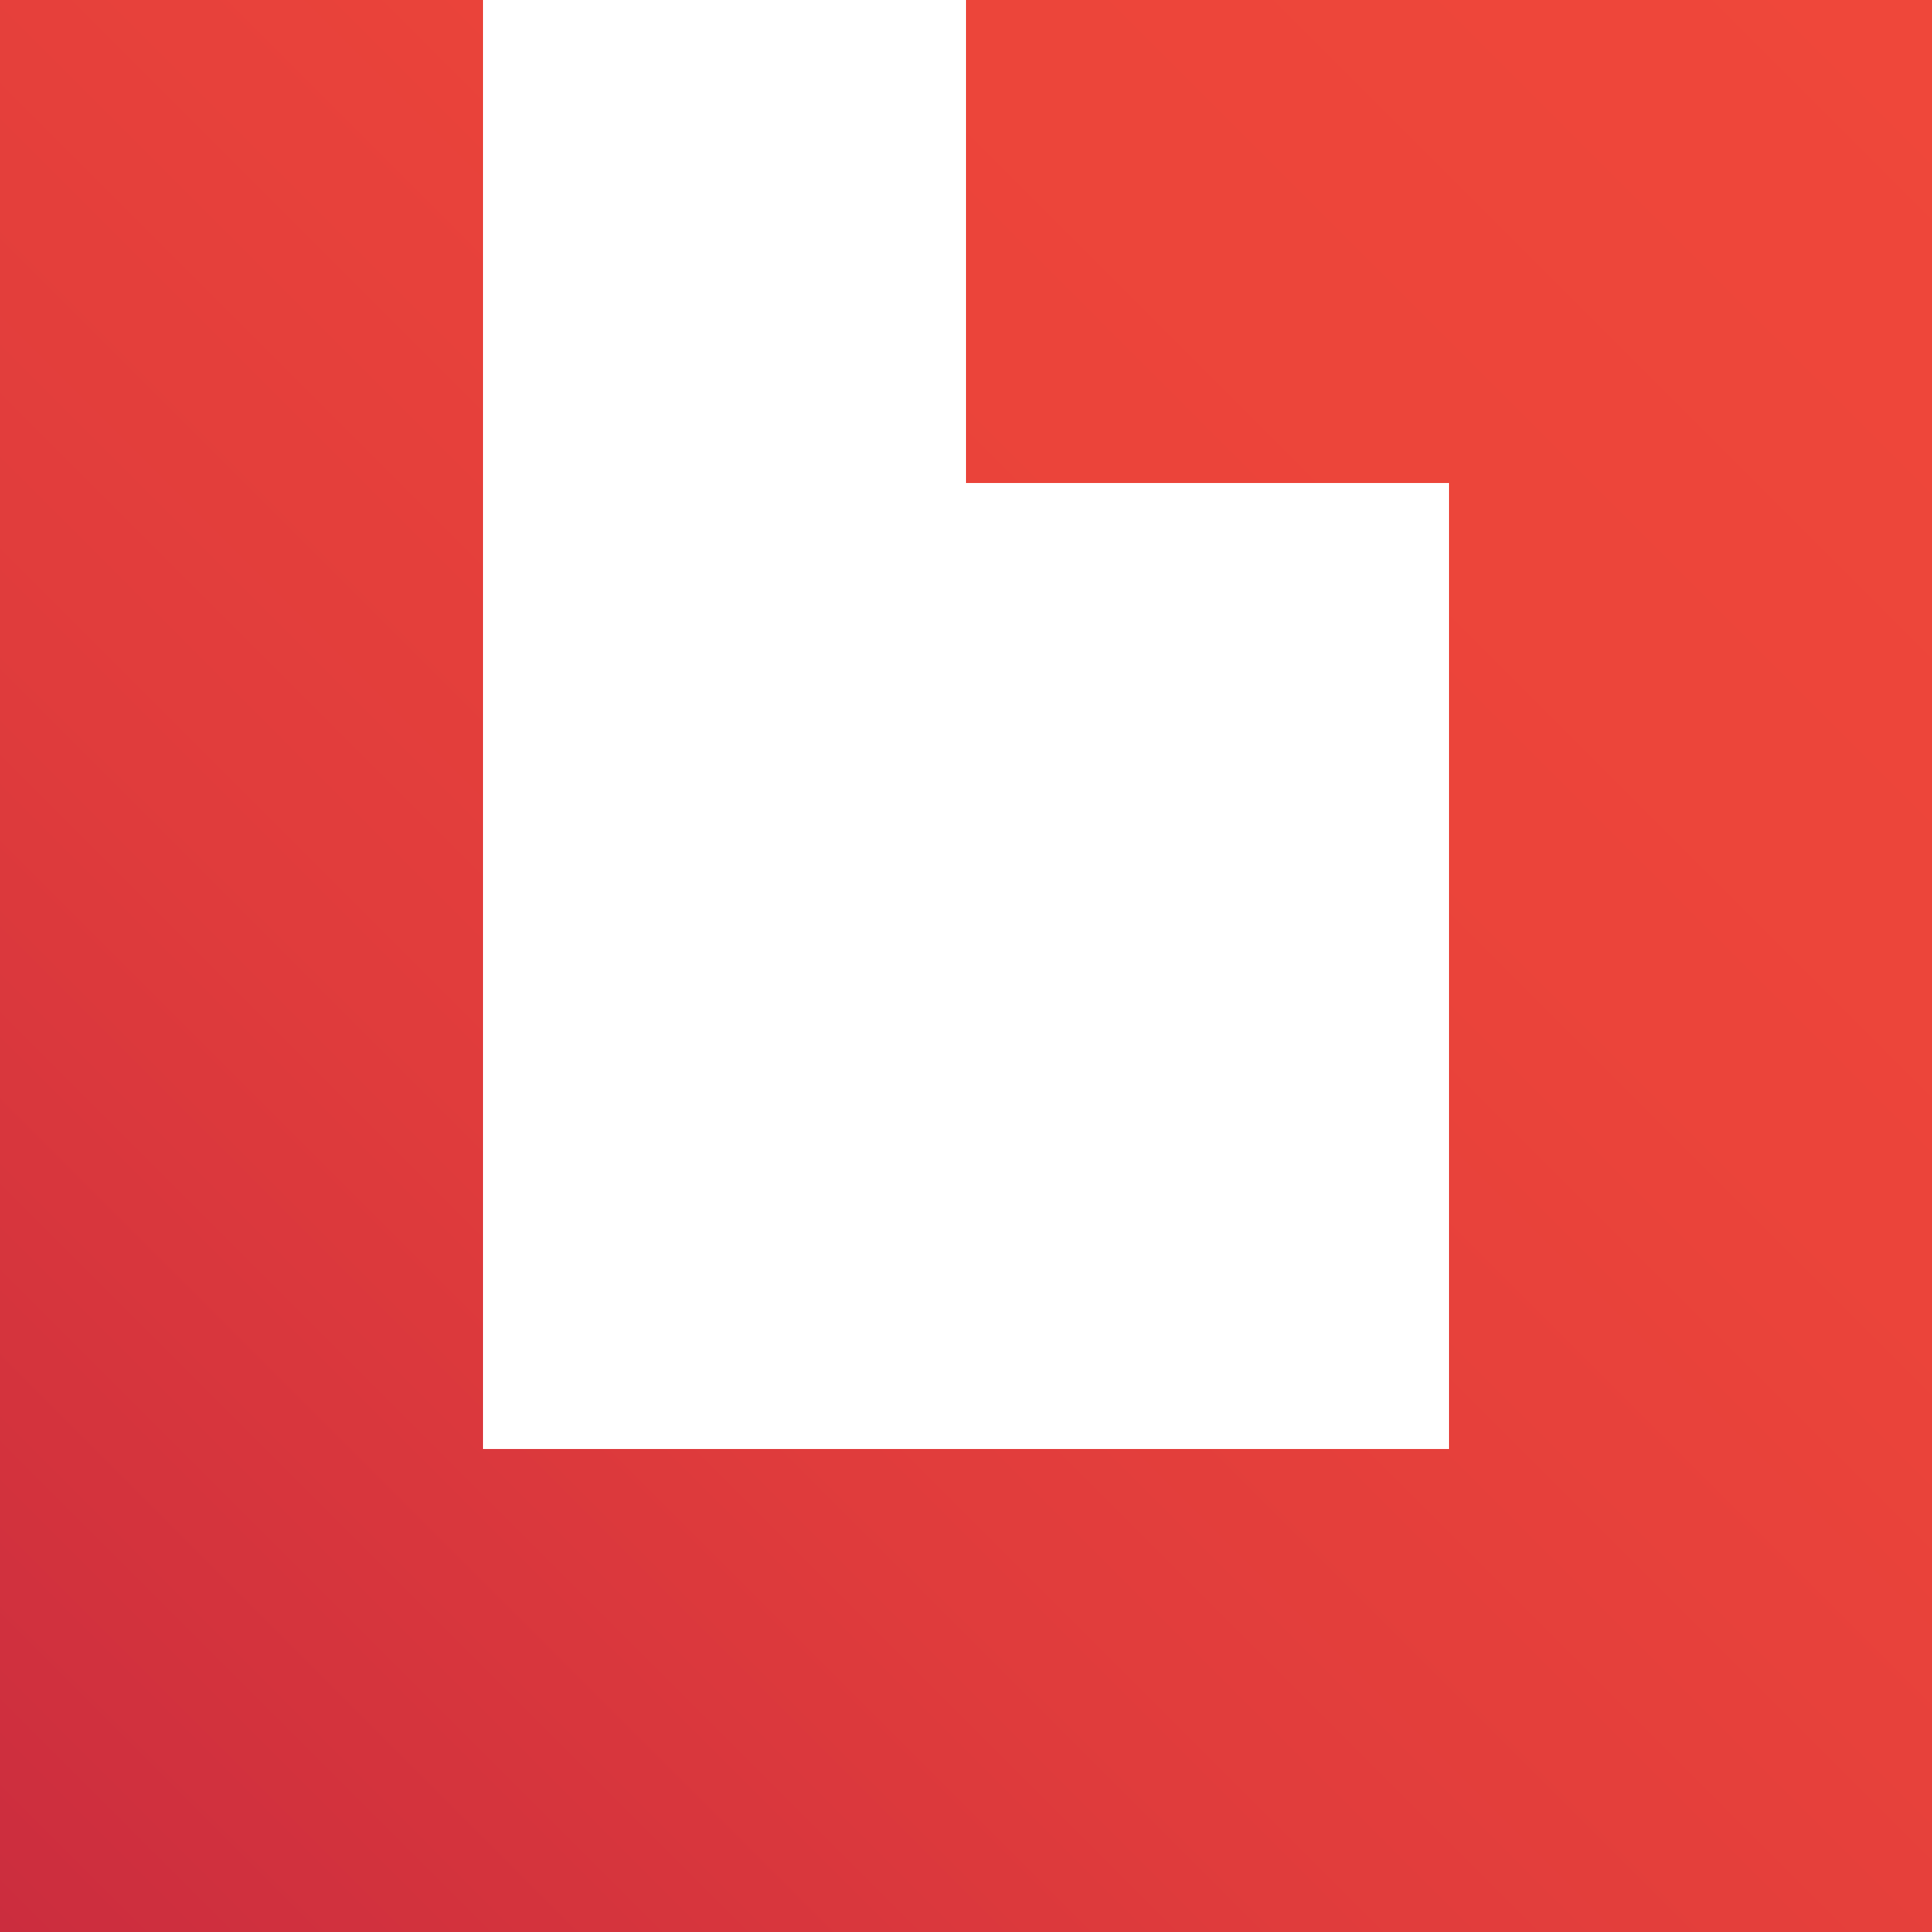 <svg xmlns="http://www.w3.org/2000/svg" width="32" height="32" viewBox="0 0 32 32"><linearGradient id="a" gradientUnits="userSpaceOnUse" x1="0" y1="32" x2="32" y2="0"><stop offset="0" stop-color="#cb2d3e"/><stop offset=".027" stop-color="#cd2e3e"/><stop offset=".338" stop-color="#e03c3c"/><stop offset=".659" stop-color="#eb443a"/><stop offset="1" stop-color="#ef473a"/></linearGradient><path d="M0 0v32h32V0H16v8h8v16H8V0H0z" fill-rule="evenodd" clip-rule="evenodd" fill="url(#a)"/></svg>